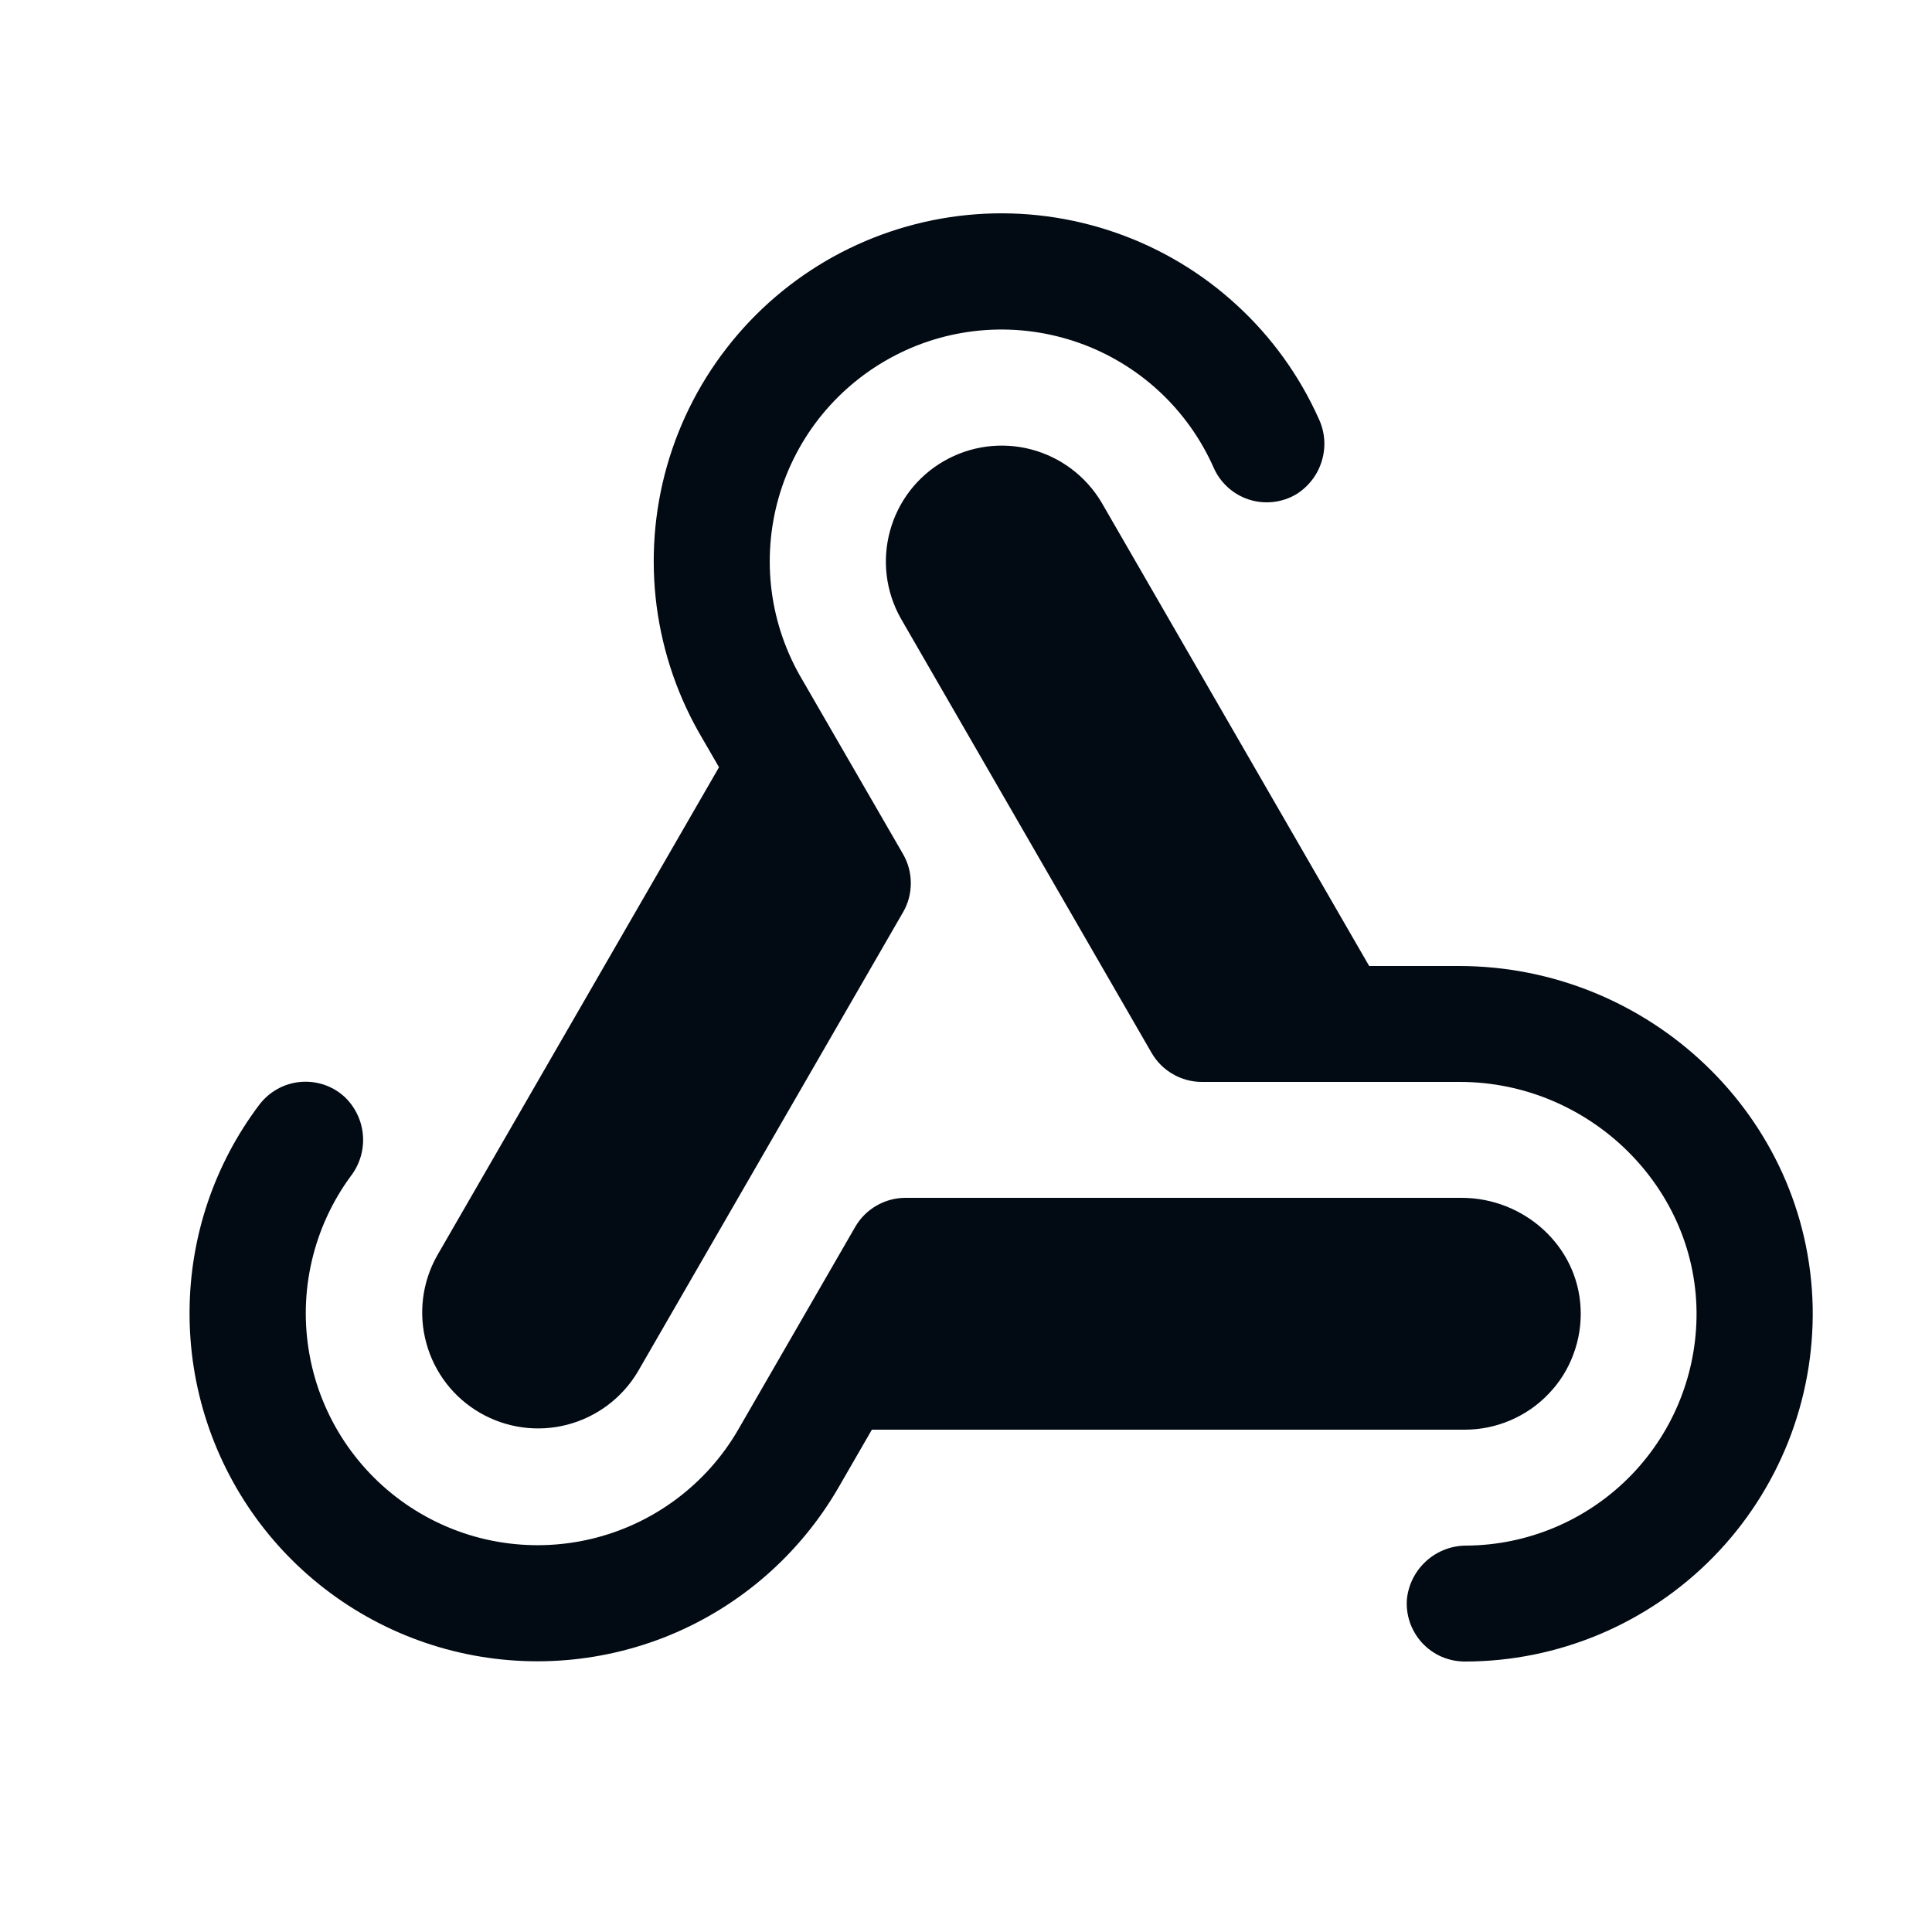 <svg width="25" height="25" viewBox="0 0 25 25" fill="none" xmlns="http://www.w3.org/2000/svg"><path d="M5.655 16.25L9.304 9.928L9.094 9.565C8.78 9.038 8.577 8.453 8.497 7.845C8.418 7.237 8.463 6.619 8.631 6.029C8.799 5.44 9.085 4.891 9.473 4.416C9.86 3.941 10.341 3.55 10.885 3.267C11.429 2.985 12.025 2.816 12.637 2.772C13.248 2.728 13.862 2.81 14.441 3.012C15.02 3.214 15.552 3.532 16.003 3.947C16.455 4.361 16.817 4.864 17.067 5.424C17.146 5.595 17.159 5.788 17.103 5.968C17.048 6.148 16.929 6.301 16.768 6.399C16.677 6.452 16.575 6.485 16.47 6.496C16.365 6.507 16.258 6.496 16.158 6.463C16.057 6.43 15.965 6.376 15.887 6.305C15.809 6.234 15.746 6.147 15.704 6.05C15.538 5.676 15.298 5.34 14.998 5.062C14.697 4.784 14.344 4.571 13.958 4.435C13.572 4.299 13.162 4.243 12.754 4.271C12.346 4.299 11.948 4.41 11.585 4.598C11.221 4.786 10.9 5.046 10.64 5.362C10.381 5.678 10.189 6.044 10.076 6.438C9.964 6.831 9.933 7.243 9.985 7.649C10.038 8.055 10.173 8.445 10.382 8.797C10.385 8.801 10.387 8.805 10.389 8.809L11.686 11.053C11.752 11.168 11.786 11.297 11.786 11.428C11.786 11.56 11.752 11.69 11.686 11.803L8.253 17.75C8.051 18.089 7.724 18.335 7.342 18.435C6.96 18.535 6.555 18.48 6.213 18.283C5.871 18.086 5.621 17.762 5.517 17.381C5.412 17.001 5.462 16.594 5.655 16.25ZM18.874 12.5H17.717L14.253 6.5C14.051 6.161 13.724 5.915 13.342 5.815C12.96 5.715 12.555 5.77 12.213 5.967C11.871 6.164 11.621 6.488 11.517 6.869C11.412 7.25 11.462 7.656 11.655 8L14.902 13.625C14.968 13.739 15.063 13.834 15.177 13.899C15.29 13.965 15.42 14 15.551 14H18.891C20.569 14 21.98 15.373 21.953 17.05C21.94 17.832 21.623 18.578 21.068 19.129C20.513 19.68 19.764 19.993 18.982 20C18.791 19.998 18.605 20.067 18.462 20.194C18.318 20.321 18.227 20.497 18.206 20.687C18.197 20.791 18.21 20.895 18.244 20.994C18.278 21.092 18.332 21.182 18.402 21.259C18.473 21.335 18.558 21.396 18.654 21.438C18.749 21.479 18.852 21.5 18.956 21.5C19.554 21.5 20.146 21.38 20.698 21.148C21.249 20.916 21.749 20.577 22.168 20.15C22.587 19.723 22.916 19.217 23.138 18.661C23.359 18.105 23.467 17.511 23.456 16.913C23.405 14.449 21.342 12.5 18.877 12.5H18.874ZM20.453 16.928C20.416 16.121 19.72 15.5 18.913 15.5H11.717C11.585 15.5 11.456 15.535 11.342 15.601C11.228 15.666 11.133 15.761 11.067 15.875L9.552 18.5C9.348 18.853 9.073 19.16 8.746 19.403C8.419 19.646 8.046 19.82 7.649 19.914C7.252 20.008 6.841 20.02 6.439 19.95C6.038 19.88 5.655 19.728 5.314 19.505C4.973 19.282 4.681 18.991 4.456 18.652C4.231 18.312 4.077 17.93 4.005 17.529C3.932 17.127 3.942 16.716 4.034 16.319C4.126 15.921 4.298 15.547 4.539 15.219C4.656 15.067 4.712 14.877 4.696 14.687C4.68 14.496 4.593 14.318 4.453 14.188C4.375 14.118 4.285 14.066 4.186 14.034C4.087 14.002 3.983 13.991 3.88 14.001C3.776 14.011 3.676 14.043 3.586 14.094C3.495 14.145 3.417 14.214 3.354 14.297C2.776 15.064 2.46 15.996 2.453 16.957C2.444 17.951 2.765 18.919 3.364 19.712C3.964 20.505 4.809 21.076 5.767 21.338C6.726 21.6 7.744 21.537 8.664 21.16C9.583 20.782 10.351 20.11 10.849 19.25L11.282 18.5H18.953C19.157 18.5 19.358 18.459 19.544 18.379C19.731 18.299 19.9 18.183 20.04 18.035C20.181 17.889 20.29 17.715 20.36 17.524C20.431 17.334 20.463 17.131 20.453 16.928Z" fill="#020A13"/></svg>